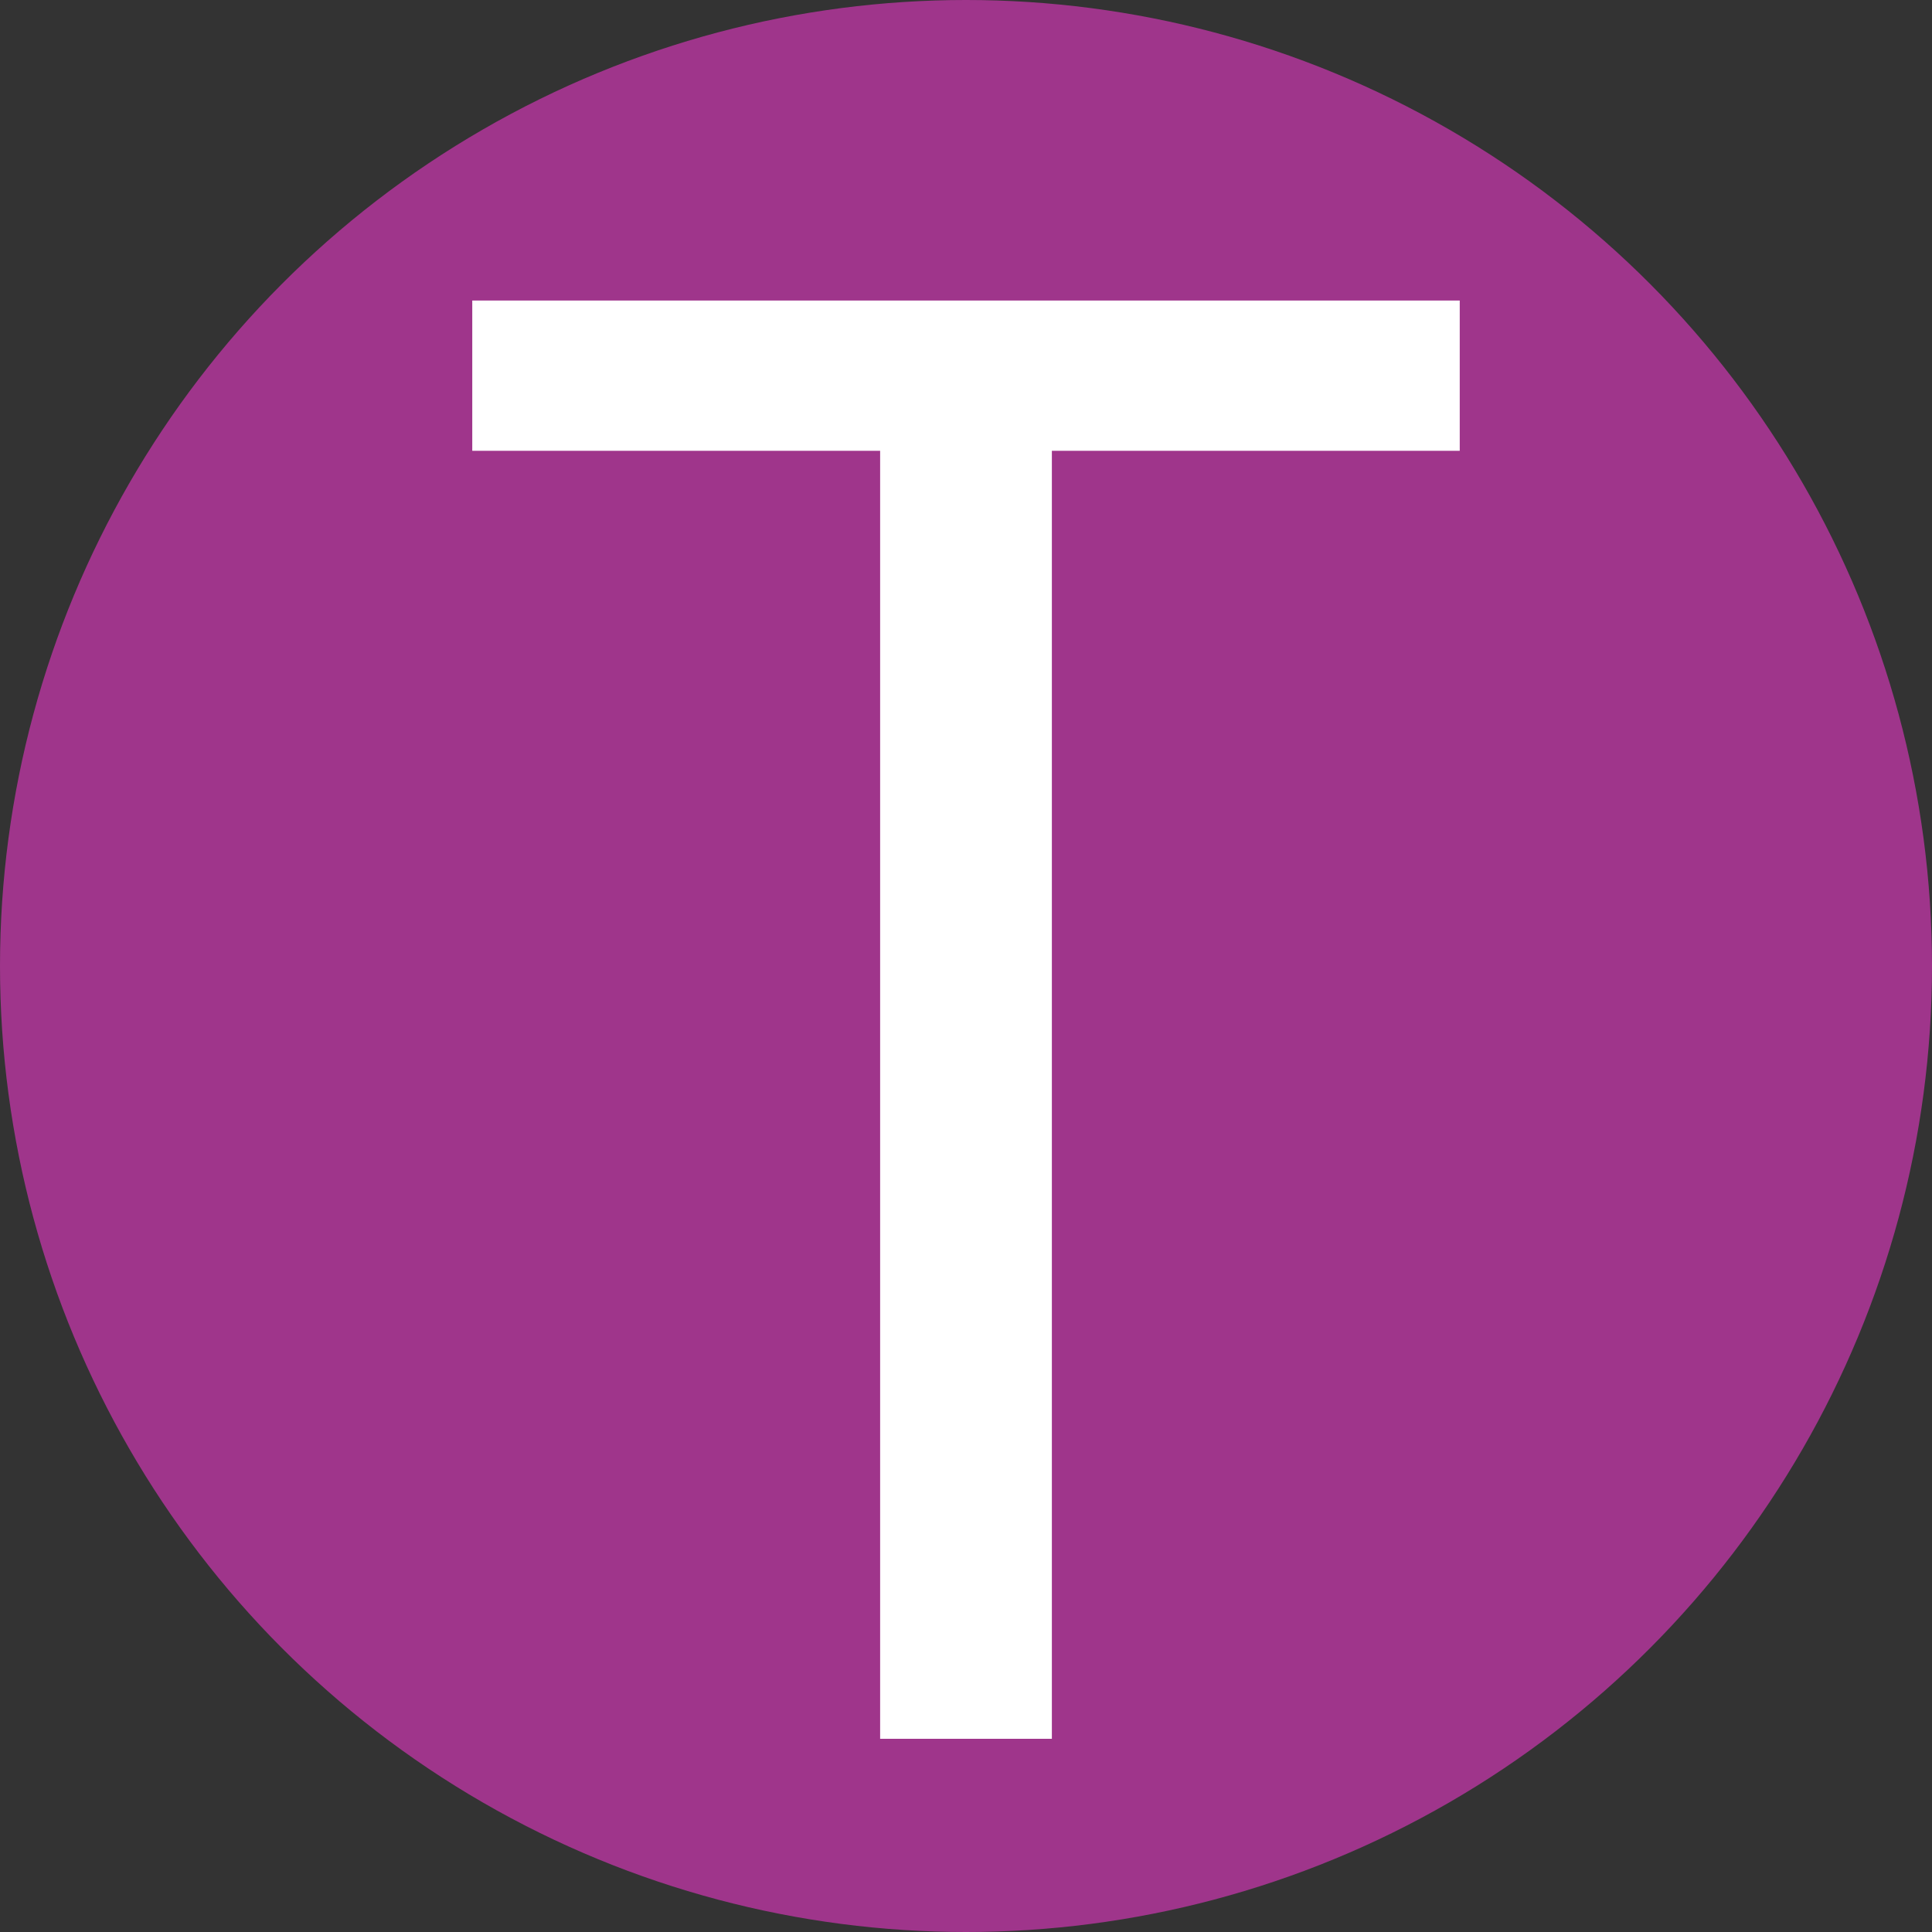 <?xml version="1.0" encoding="utf-8"?>
<!-- Generator: Adobe Illustrator 24.0.2, SVG Export Plug-In . SVG Version: 6.00 Build 0)  -->
<svg version="1.1" id="Layer_1" xmlns="http://www.w3.org/2000/svg" xmlns:xlink="http://www.w3.org/1999/xlink" x="0px" y="0px"
	 viewBox="0 0 9 9" style="enable-background:new 0 0 9 9;width: 120px;height: 120px;" xml:space="preserve">
<rect x="0" y="0" width="9" height="9" fill="#333333" stroke="none"/>
<style type="text/css">
	.st0{fill:#9F358B;}
	.st1{fill:#FFFFFF;}
</style>
<circle class="st0" cx="4.5" cy="4.5" r="4.5"/>
<g>
	<polygon class="st1" points="4.1,8.1 4.9,8.1 4.9,2.1 6.8,2.1 6.8,1.4 2.2,1.4 2.2,2.1 4.1,2.1 	"/>
</g>
</svg>
